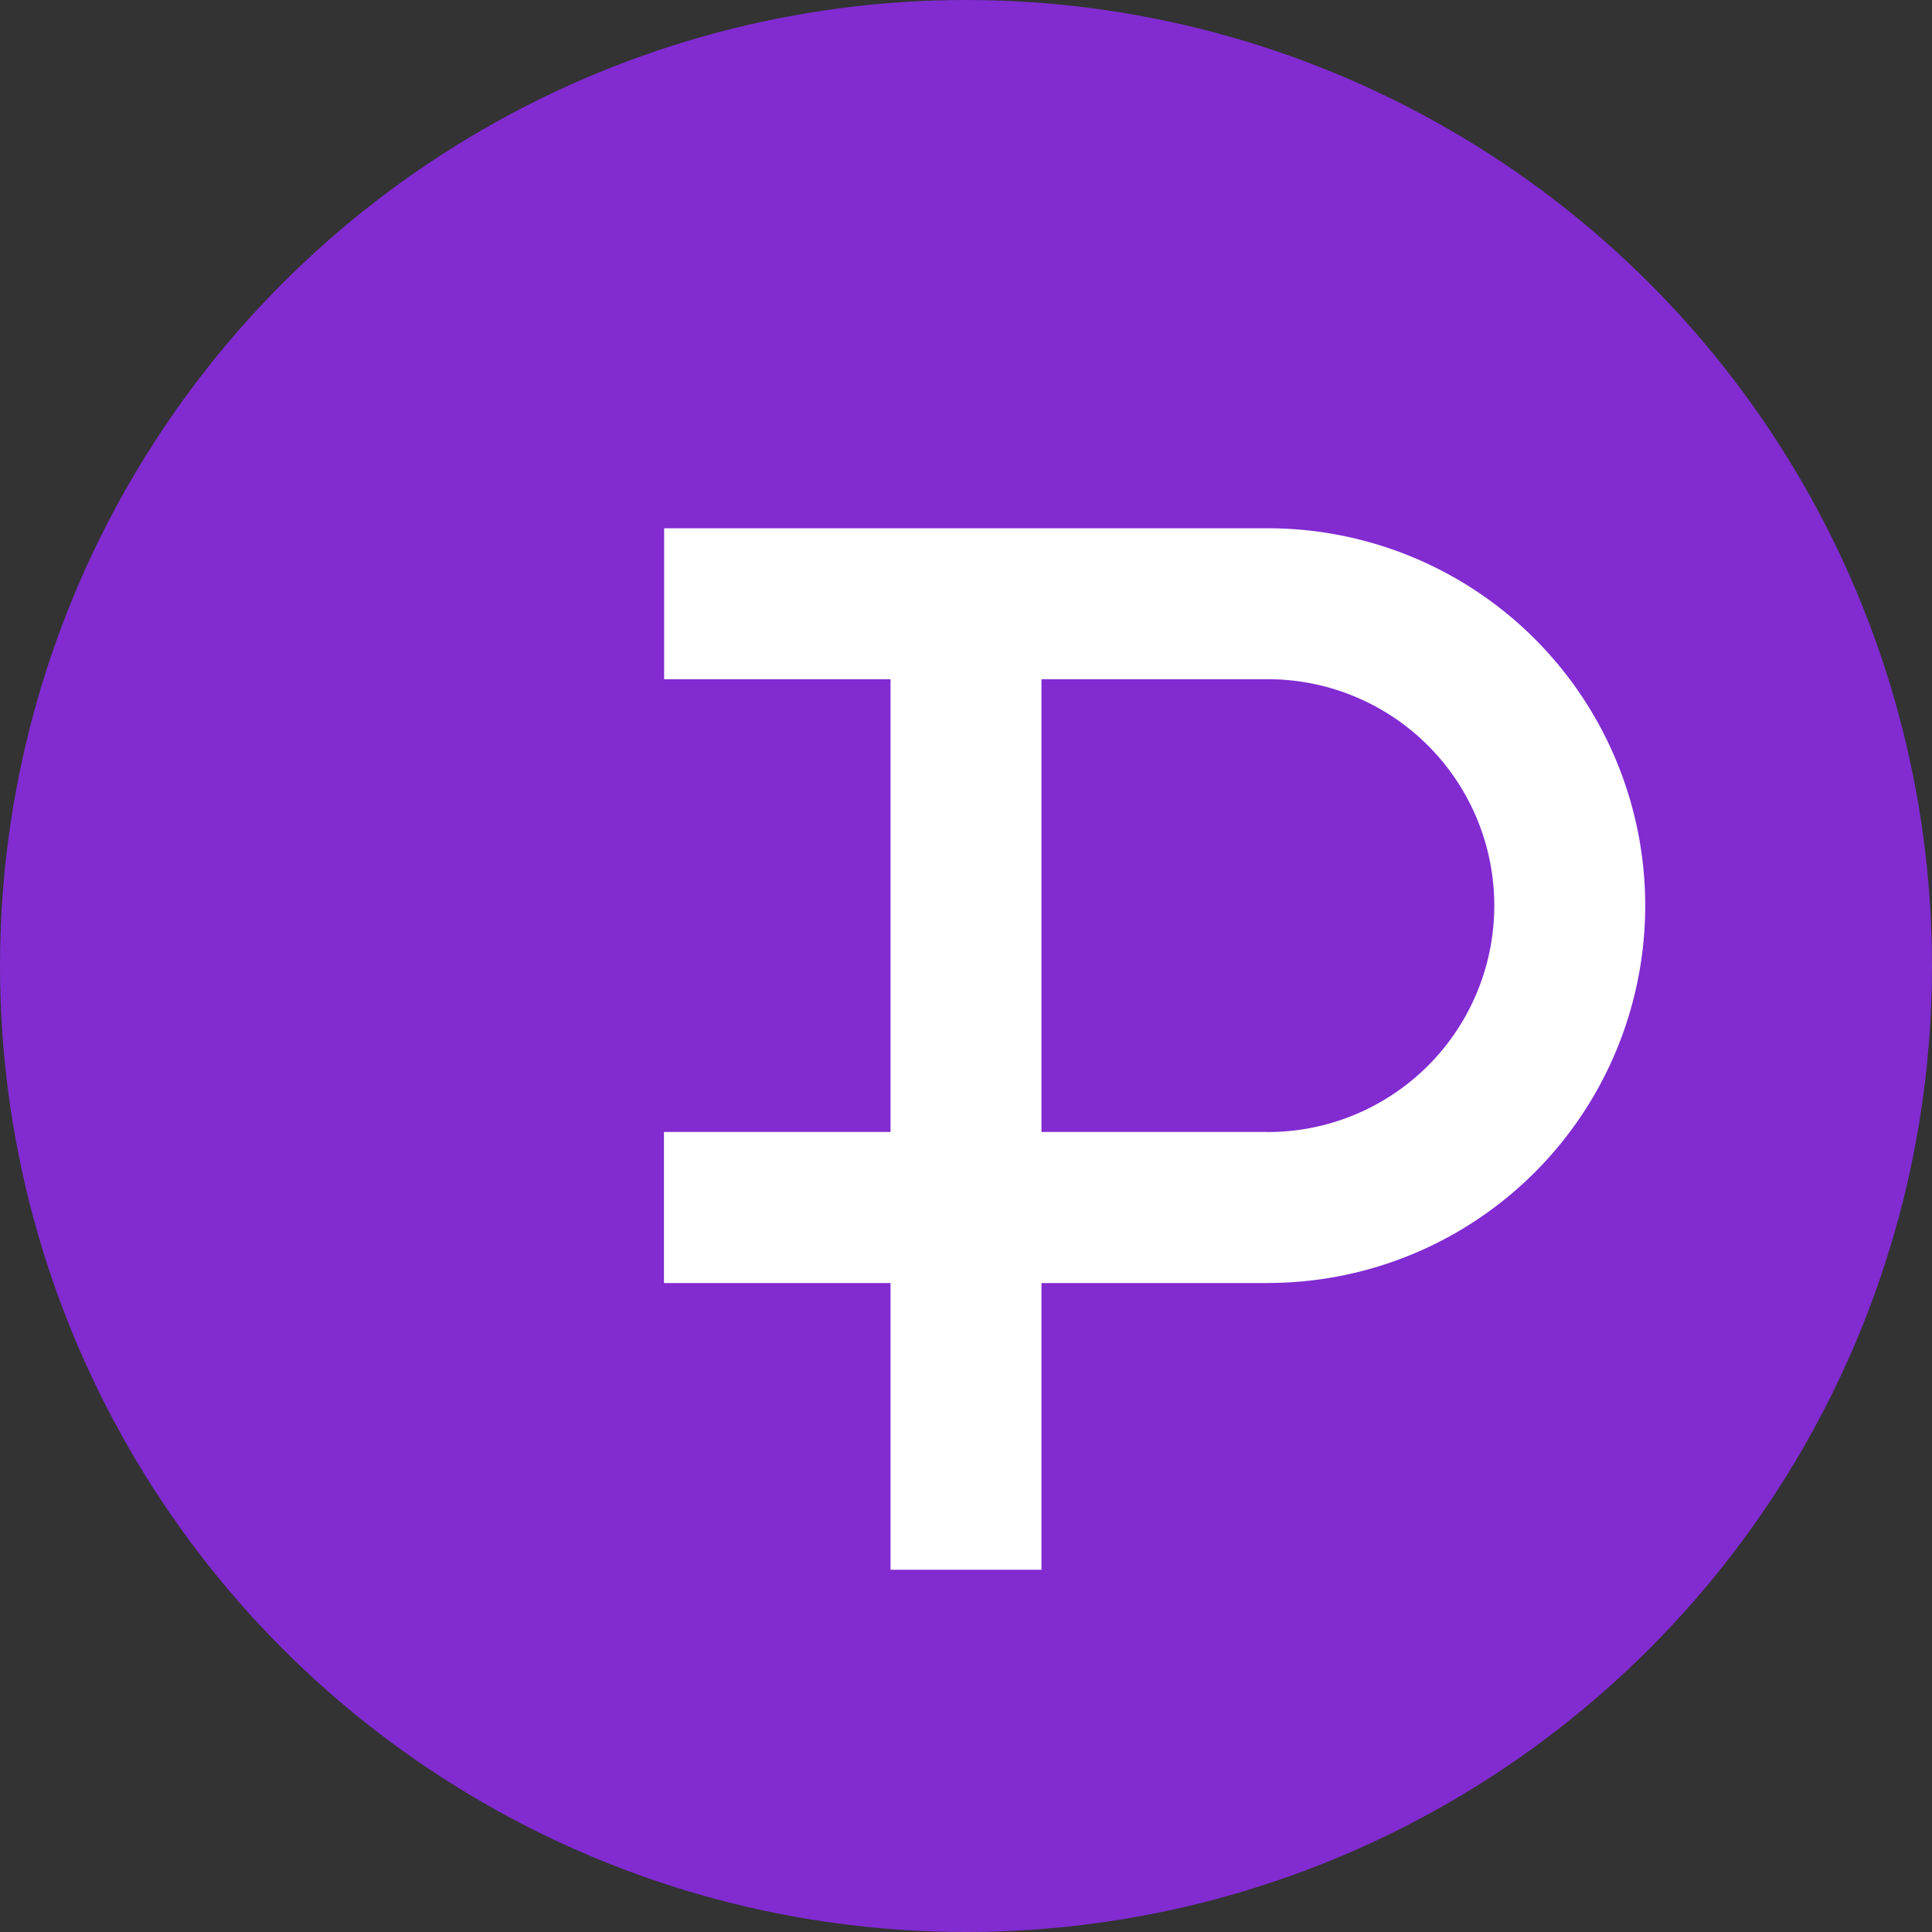 <svg xmlns:xlink="http://www.w3.org/1999/xlink" xmlns="http://www.w3.org/2000/svg" viewBox="0 0 32 32" width="32"  height="32" >
  <rect x="0" y="0" width="32" height="32" fill="#333333" stroke="none"/>
  <!-- Фиолетовый круг фона -->
  <circle cx="16" cy="16" r="16" fill="#8a2be2" opacity="0.9"/>
  
  <!-- Символ рубля белым цветом -->
  <path d="M11 10h10a5 5 0 1 1 0 10h-10" stroke="white" stroke-width="2.5" fill="none"/>
  <path d="M11 20h10" stroke="white" stroke-width="2.5"/>
  <path d="M16 10v16" stroke="white" stroke-width="2.5"/>
</svg>